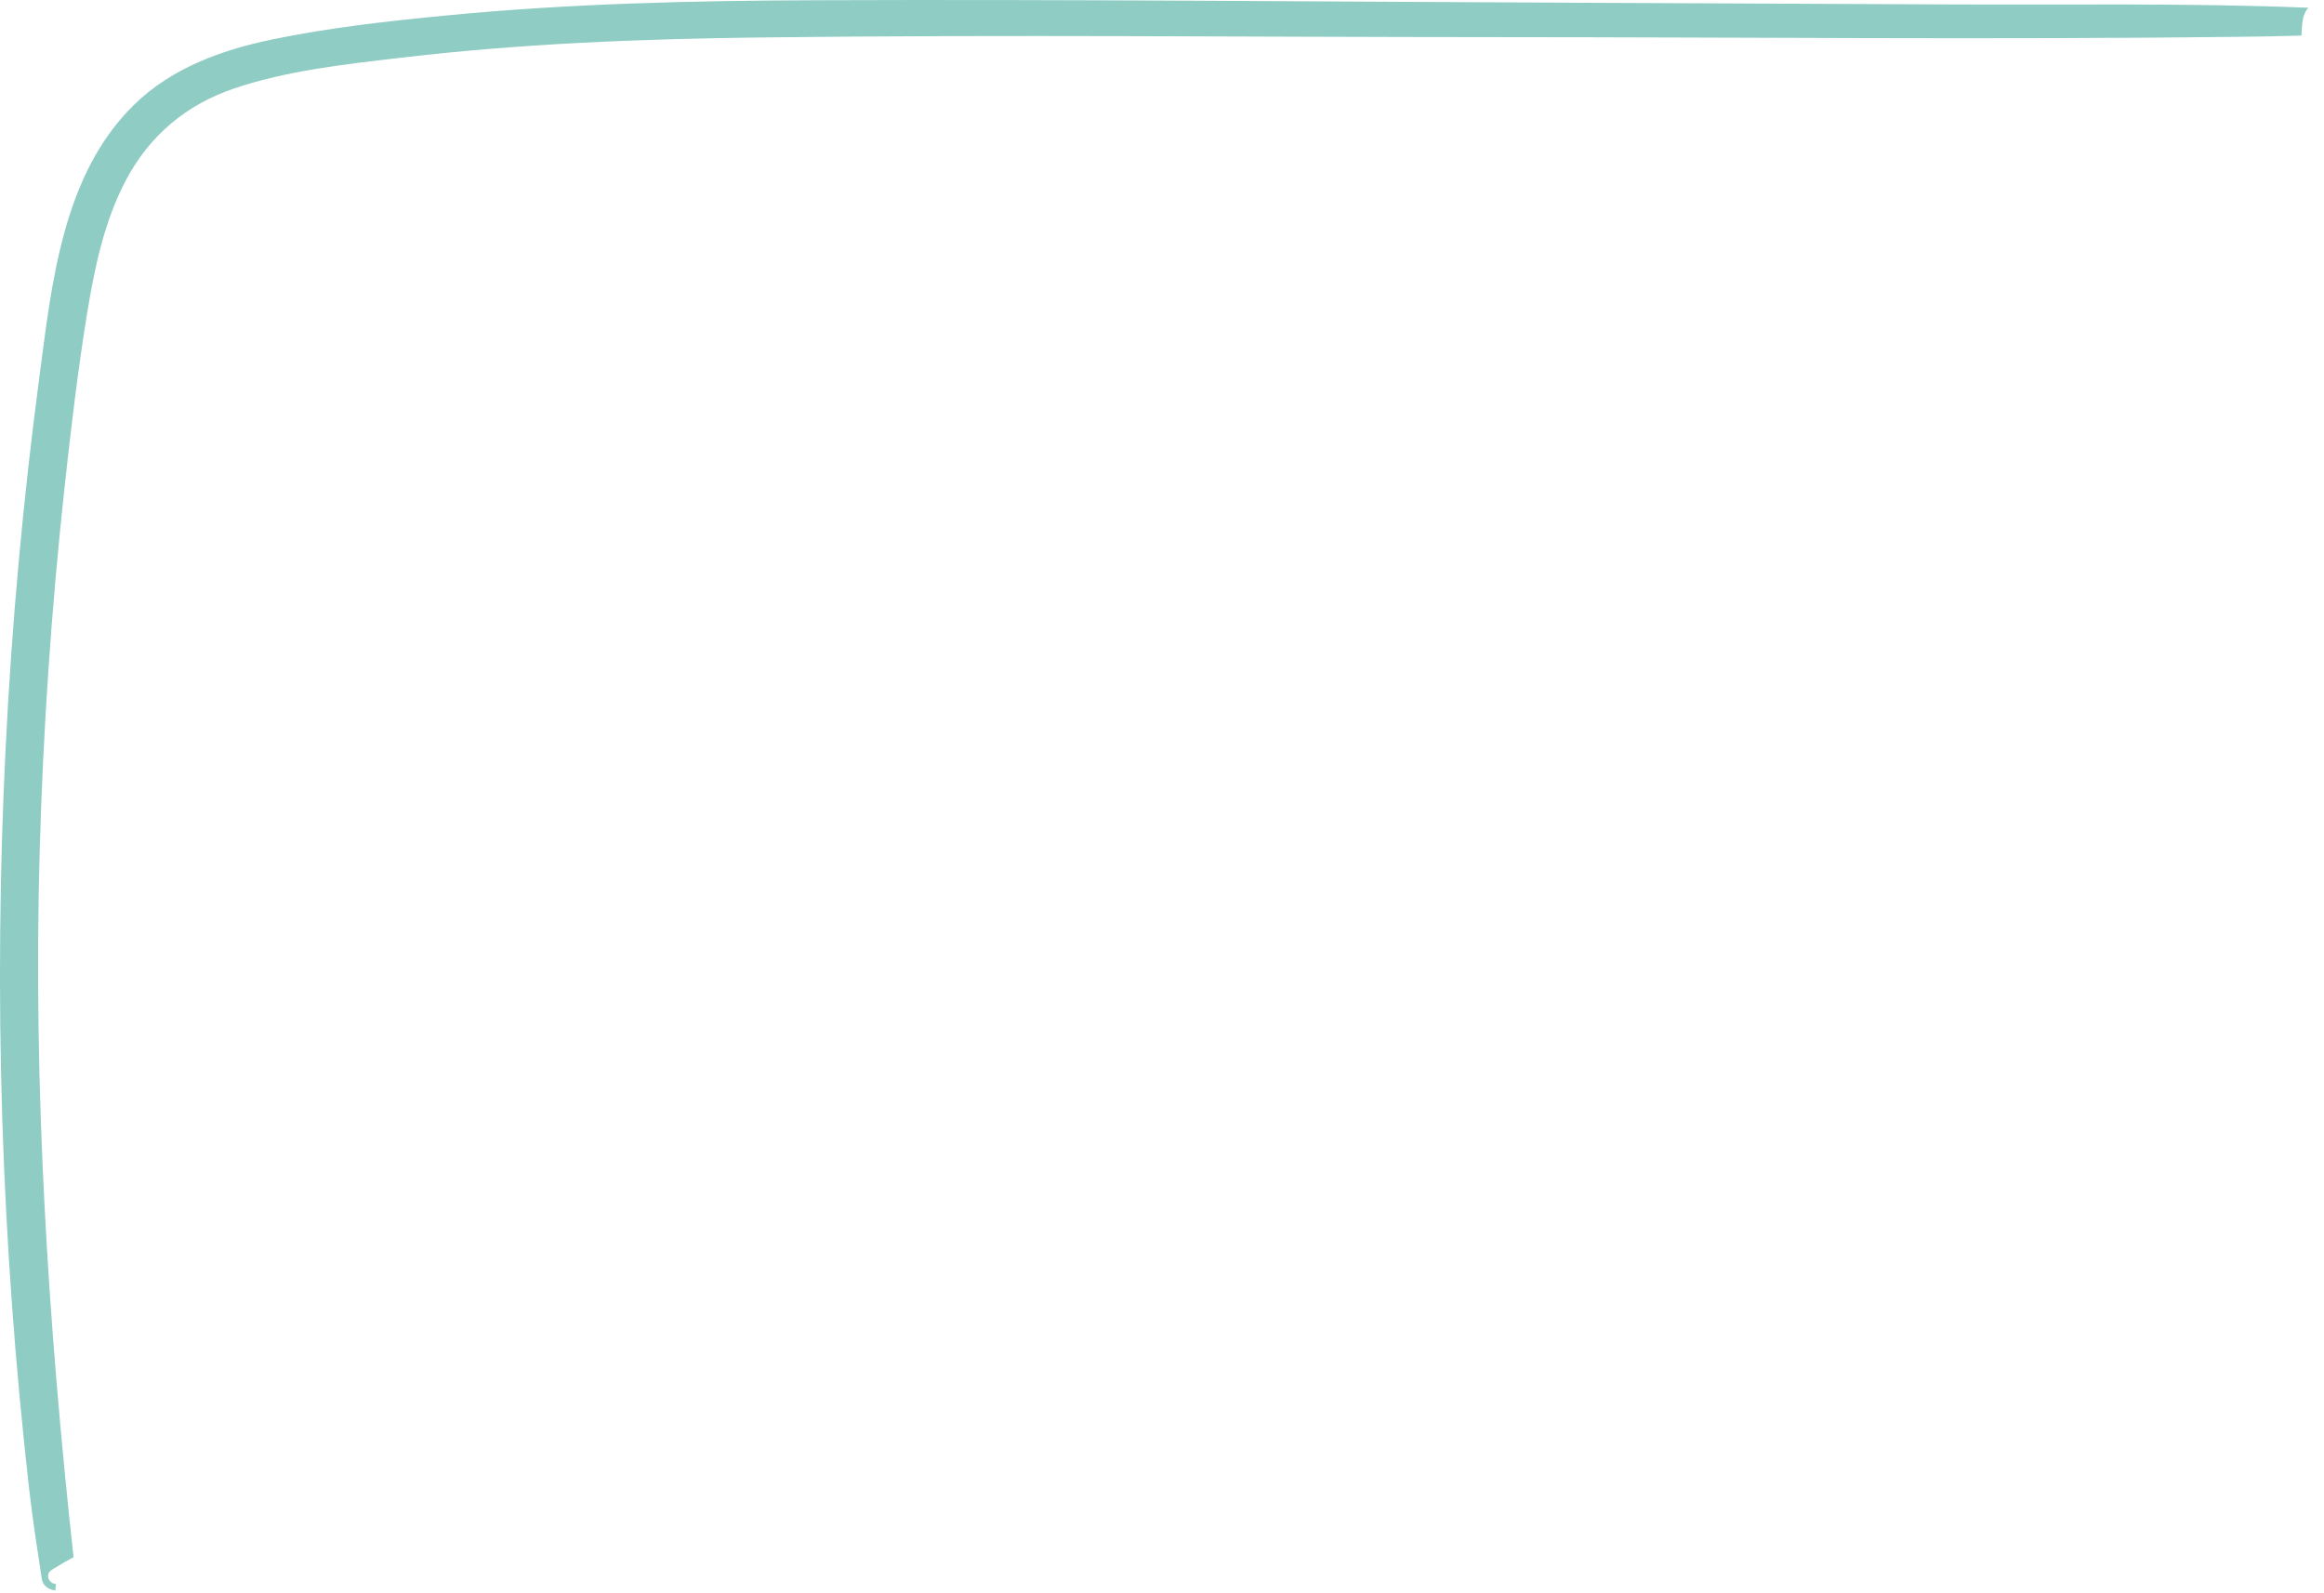 <?xml version="1.0" encoding="utf-8"?>
<svg xmlns="http://www.w3.org/2000/svg" fill="none" height="100%" overflow="visible" preserveAspectRatio="none" style="display: block;" viewBox="0 0 70 48" width="100%">
<path d="M69.53 0.233C69.328 0.452 69.338 0.789 69.322 1.072C68.674 1.092 68.025 1.102 67.376 1.11C59.983 1.198 52.584 1.121 45.19 1.119C37.785 1.118 30.375 1.038 22.972 1.128C19.326 1.171 15.676 1.312 12.053 1.742C10.387 1.938 8.652 2.124 7.056 2.664C5.615 3.15 4.506 4.08 3.796 5.423C3.143 6.655 2.85 8.06 2.626 9.425C2.341 11.176 2.134 12.942 1.942 14.705C1.55 18.317 1.301 21.945 1.197 25.579C0.992 32.721 1.44 39.818 2.215 46.913C1.994 47.032 1.777 47.157 1.563 47.291C1.339 47.428 1.477 47.719 1.686 47.719L1.667 47.913C1.469 47.892 1.291 47.78 1.258 47.562C1.123 46.678 0.985 45.792 0.883 44.902C0.036 37.48 -0.202 29.986 0.17 22.524C0.355 18.793 0.694 15.07 1.185 11.367C1.559 8.535 1.883 5.26 4.044 3.151C5.162 2.057 6.663 1.51 8.168 1.195C9.912 0.831 11.702 0.634 13.475 0.463C17.175 0.105 20.894 0.02 24.61 0.007C32.195 -0.022 39.782 0.05 47.367 0.082C51.168 0.098 54.97 0.116 58.771 0.134C62.354 0.15 65.949 0.088 69.53 0.233Z" fill="#8FCCC3" id="Vector"/>
</svg>